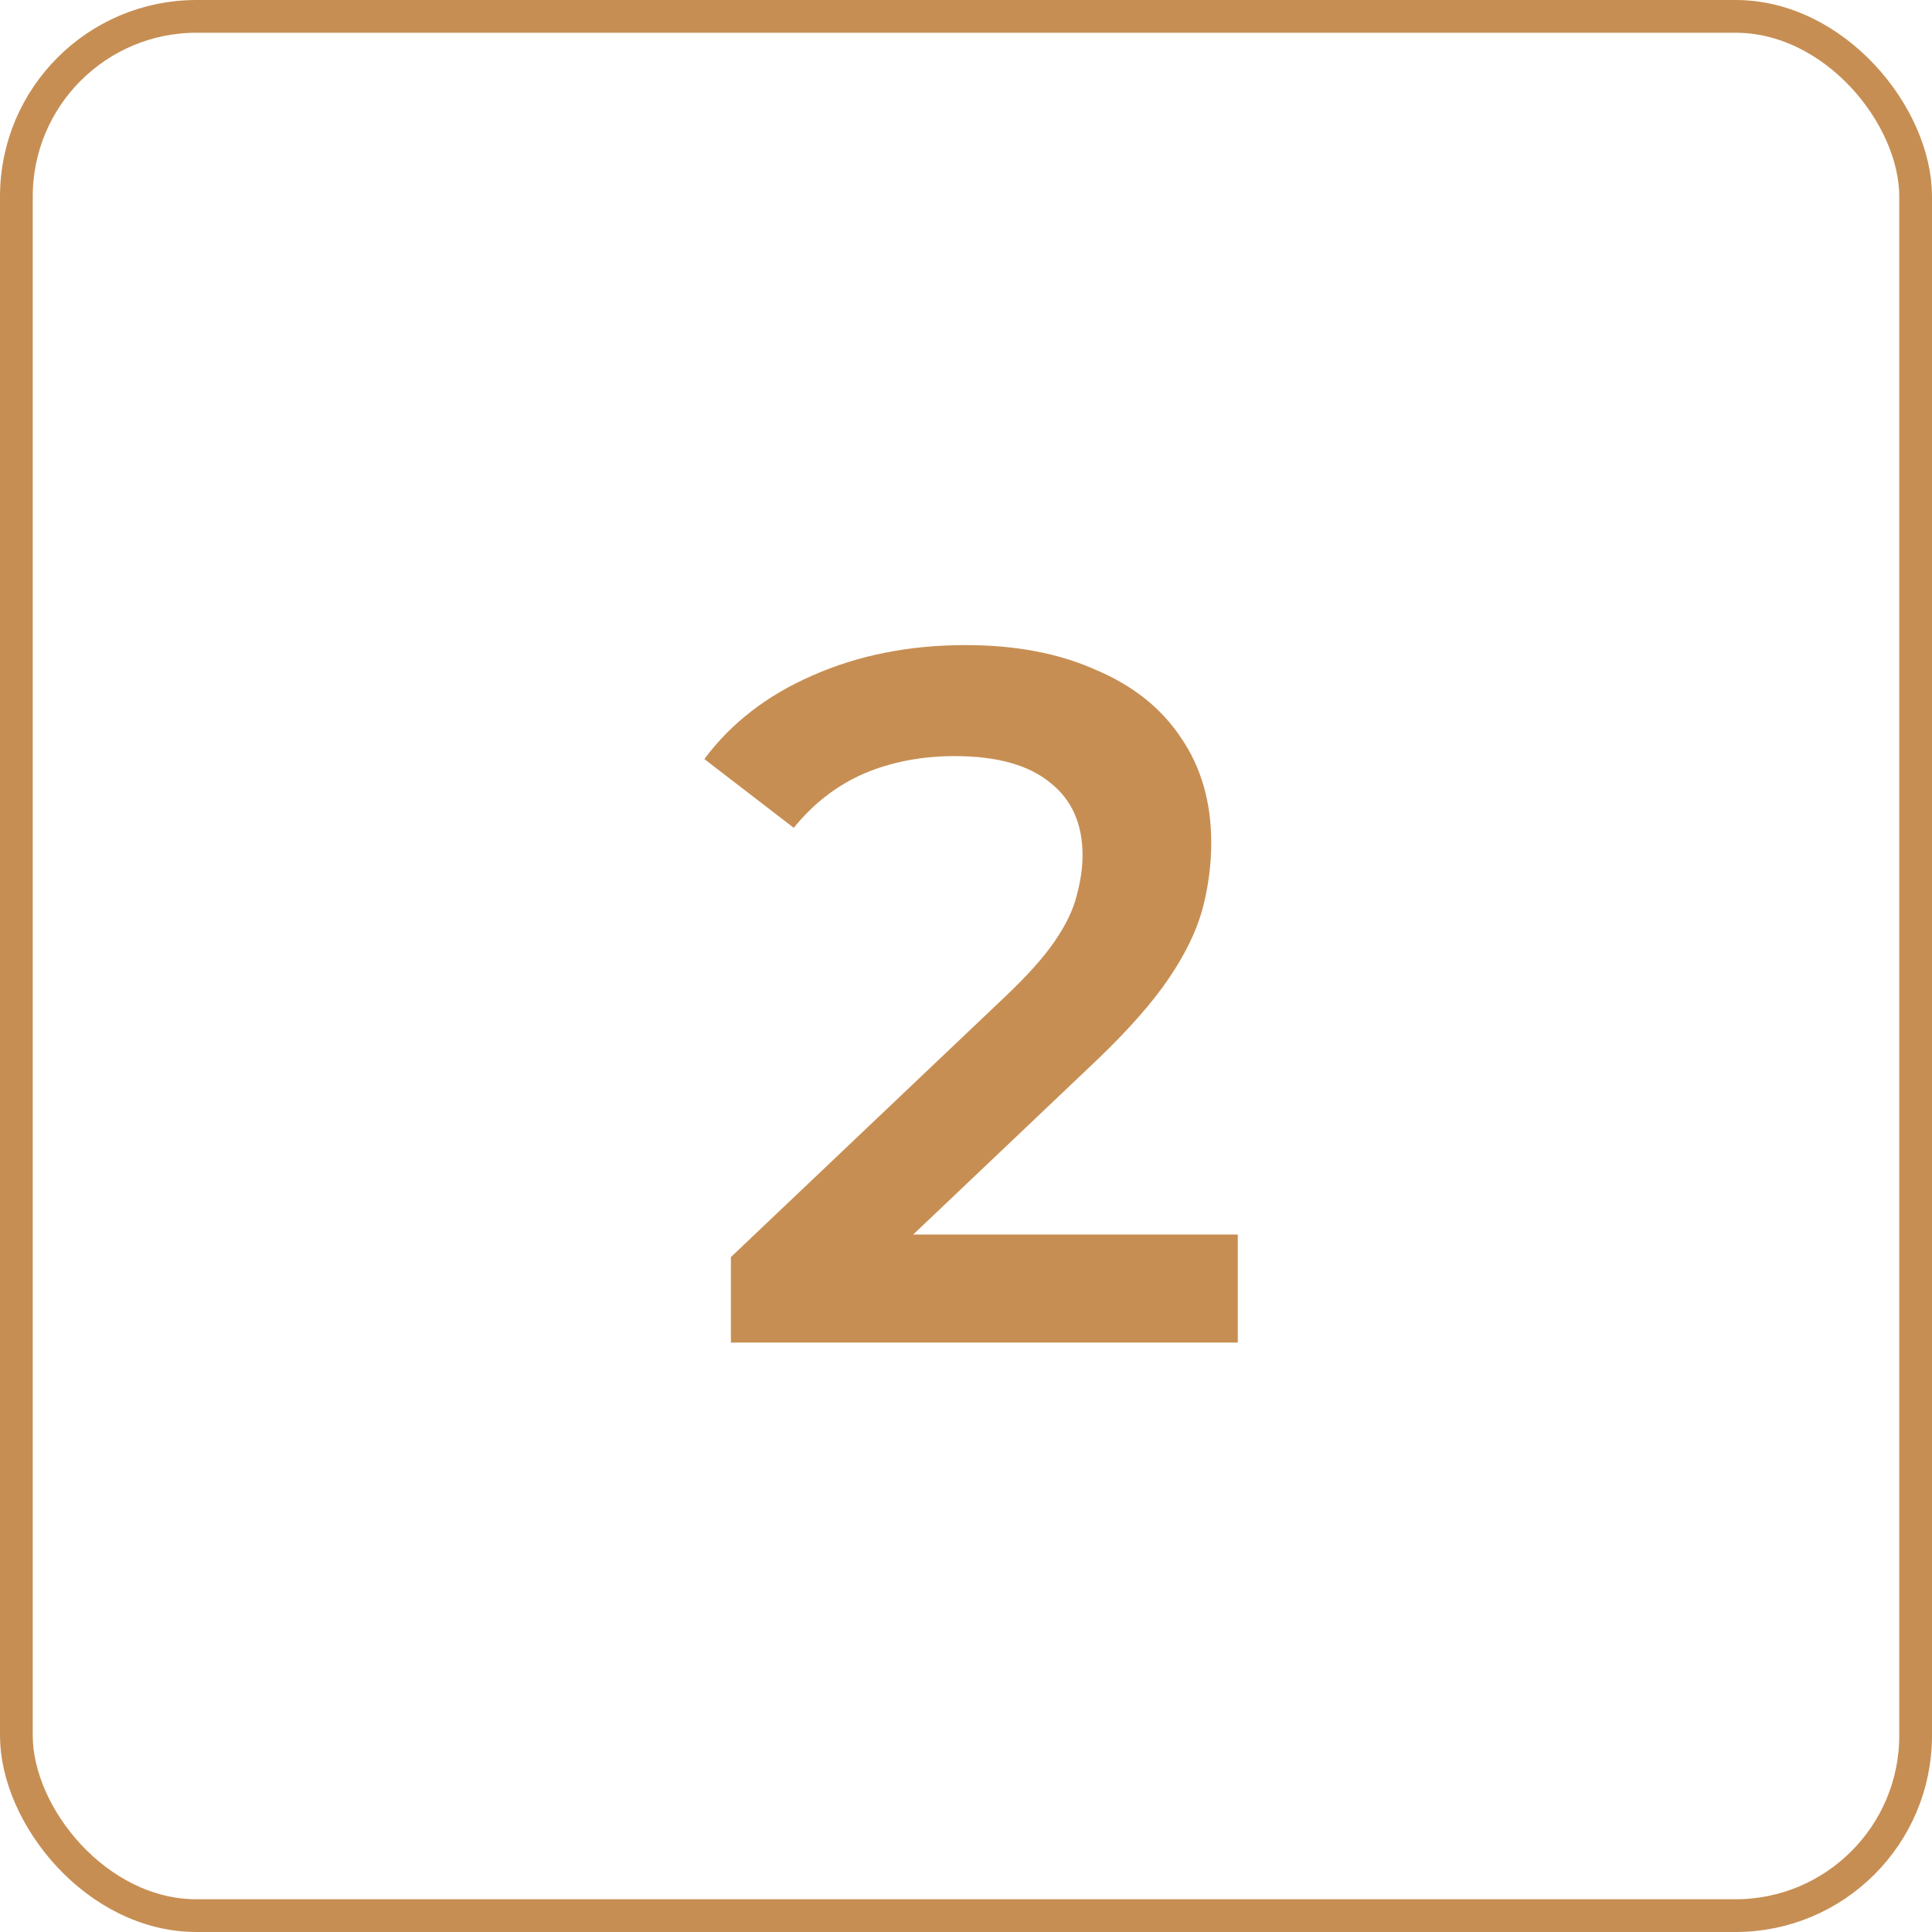 <svg width="59" height="59" viewBox="0 0 59 59" fill="none" xmlns="http://www.w3.org/2000/svg">
<path d="M22.32 41V38.39L30.66 30.47C31.36 29.81 31.88 29.23 32.219 28.73C32.559 28.23 32.779 27.77 32.88 27.35C32.999 26.91 33.059 26.5 33.059 26.12C33.059 25.16 32.73 24.42 32.069 23.9C31.41 23.36 30.439 23.09 29.16 23.09C28.14 23.09 27.209 23.27 26.369 23.63C25.549 23.99 24.84 24.54 24.239 25.28L21.509 23.18C22.329 22.08 23.43 21.23 24.809 20.63C26.209 20.01 27.77 19.7 29.489 19.7C31.009 19.7 32.33 19.95 33.45 20.45C34.59 20.93 35.459 21.62 36.059 22.52C36.679 23.42 36.989 24.49 36.989 25.73C36.989 26.41 36.9 27.09 36.719 27.77C36.539 28.43 36.2 29.13 35.7 29.87C35.2 30.61 34.469 31.44 33.51 32.36L26.34 39.17L25.529 37.7H37.8V41H22.32Z" fill="#C78E53"/>
<rect x="0.5" y="0.5" width="58" height="58" rx="5.5" stroke="#C78E53"/>
</svg>
